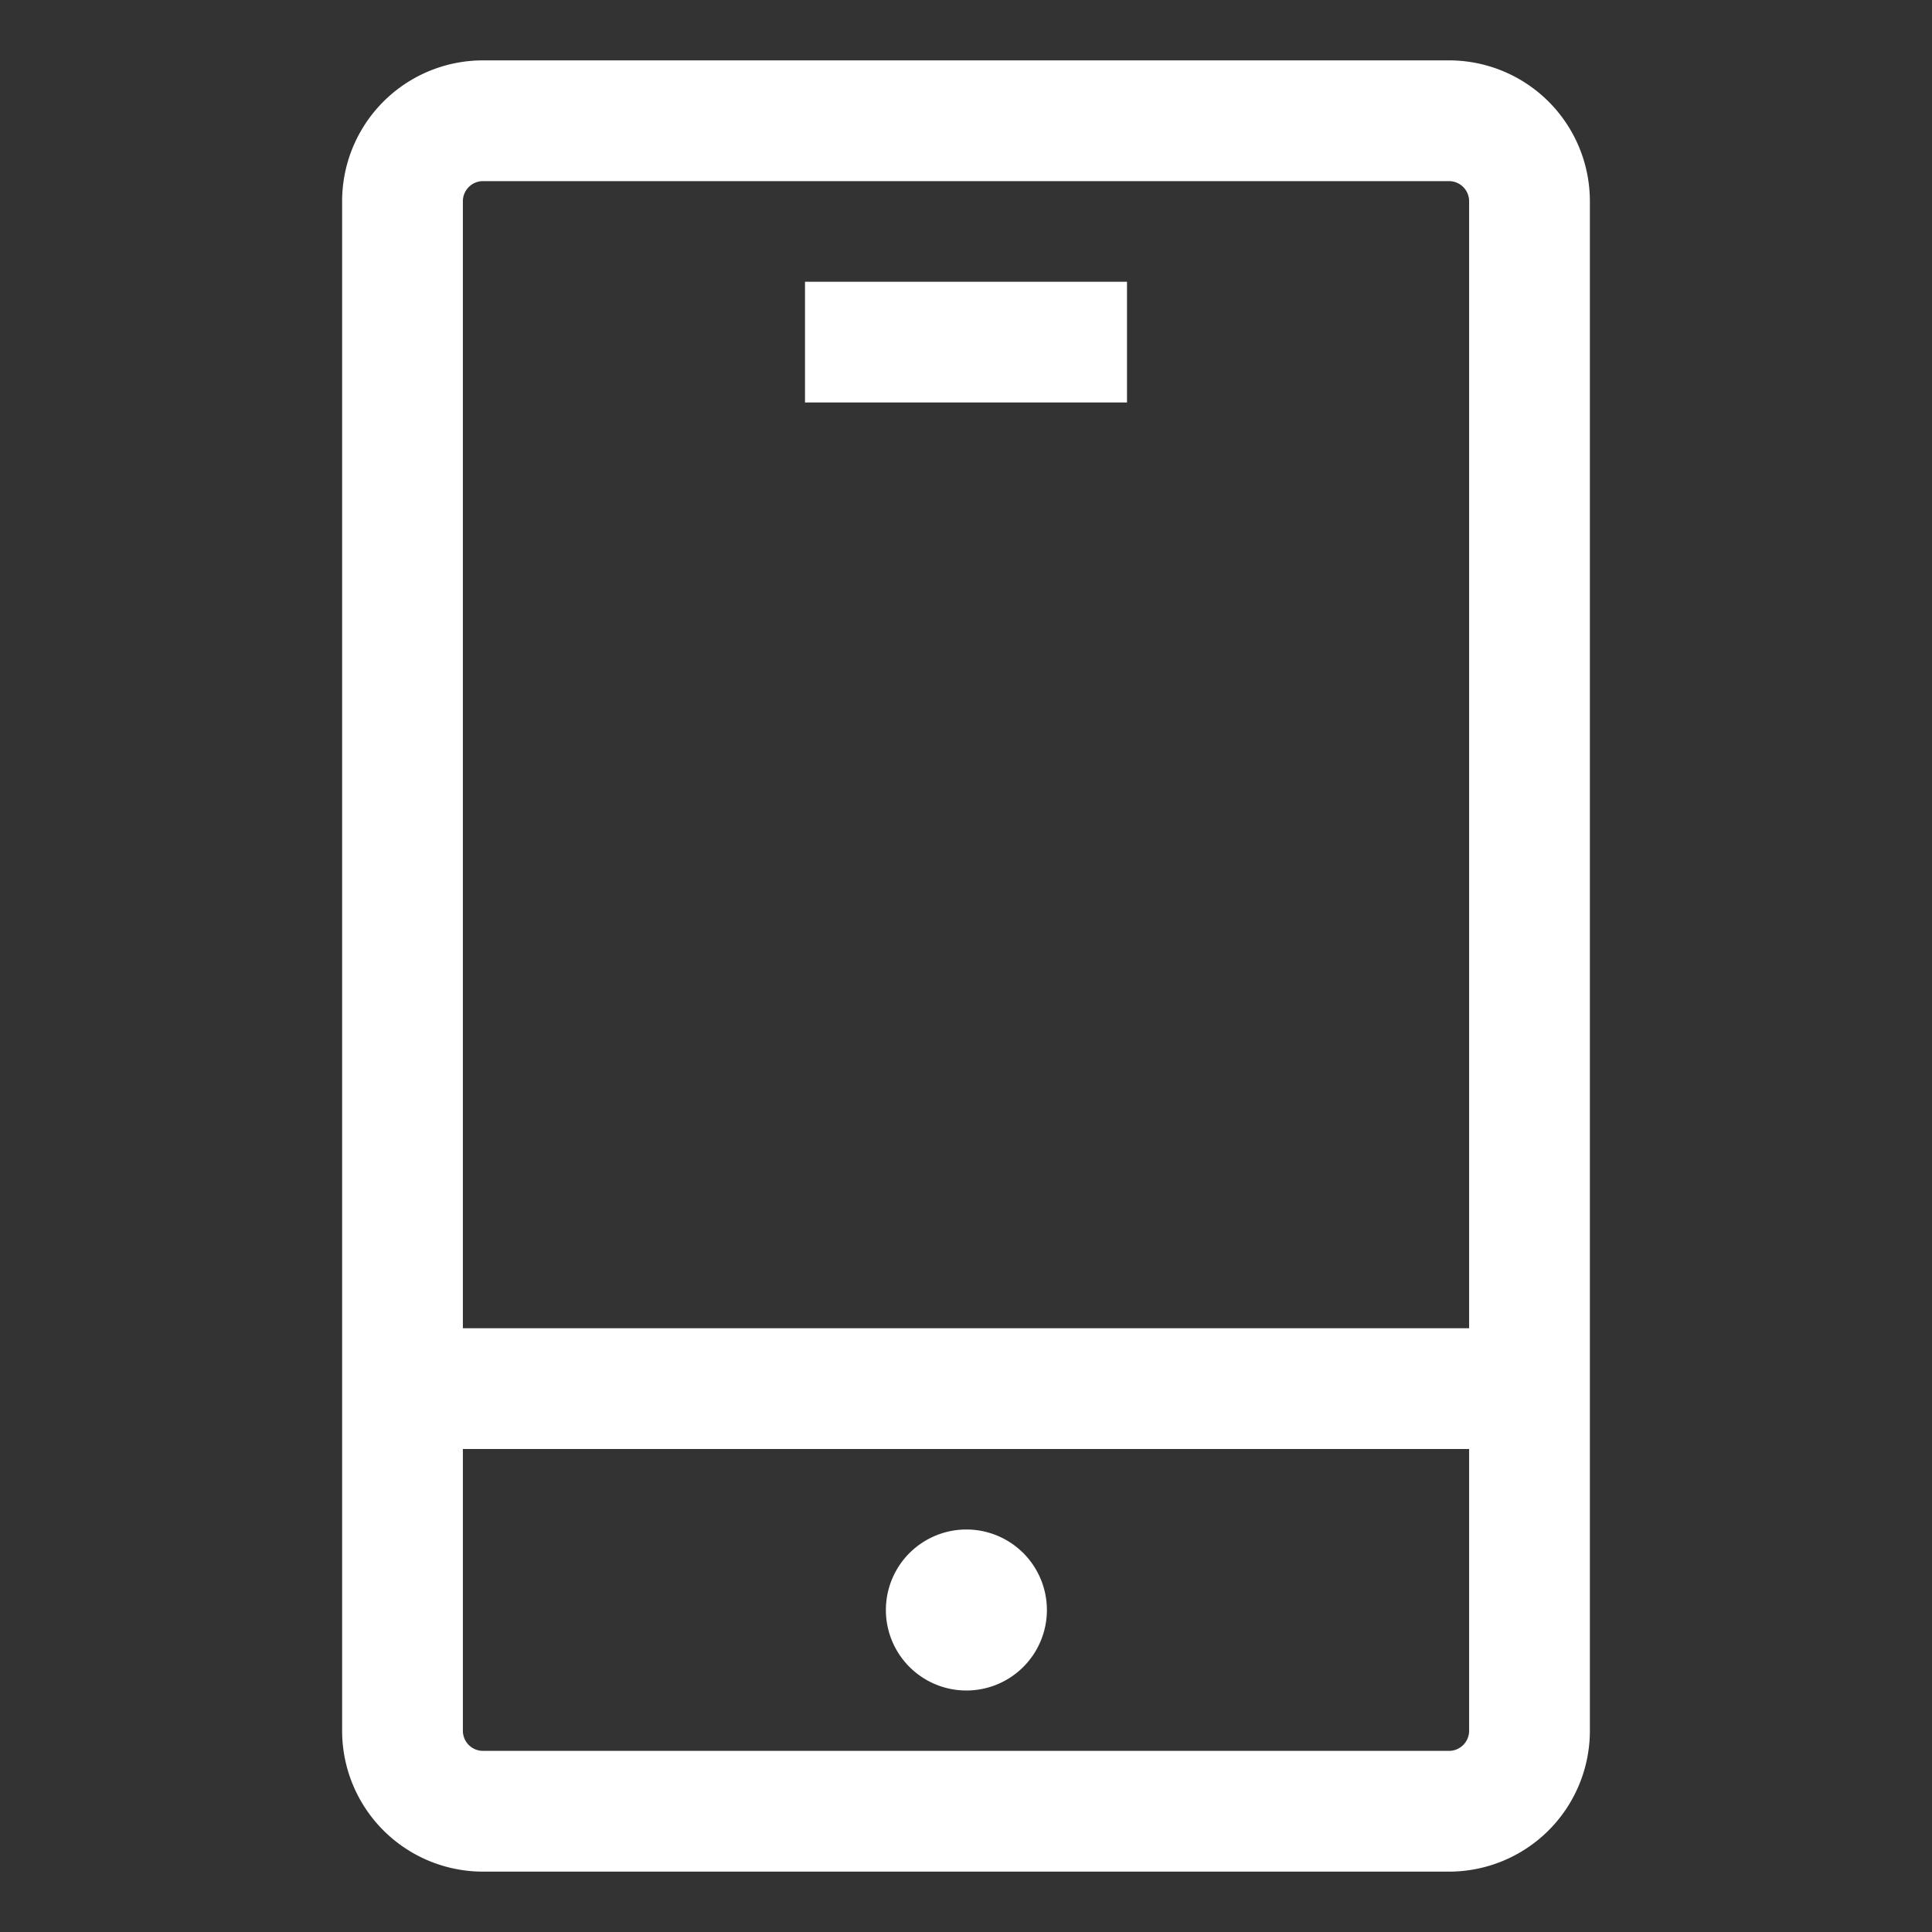 <svg t="1739090801155" class="icon" viewBox="0 0 1024 1024" version="1.1" xmlns="http://www.w3.org/2000/svg" p-id="6628" width="26" height="26"><rect x="0" y="0" width="1024" height="1024" fill="#333333" stroke="none"/><path d="M768 32A74.667 74.667 0 0 1 842.667 106.667v810.667a74.667 74.667 0 0 1-74.667 74.667H256A74.667 74.667 0 0 1 181.333 917.333V106.667A74.667 74.667 0 0 1 256 32h512z m10.667 736h-533.333v149.333a10.667 10.667 0 0 0 10.667 10.667h512a10.667 10.667 0 0 0 10.667-10.667v-149.333zM512 810.667a42.667 42.667 0 1 1 0 85.333 42.667 42.667 0 0 1 0-85.333zM768 96H256a10.667 10.667 0 0 0-10.667 10.667v597.333h533.333V106.667a10.667 10.667 0 0 0-10.667-10.667zM597.333 149.333v64h-170.667V149.333h170.667z" fill="#ffffff" p-id="6629"></path></svg>
